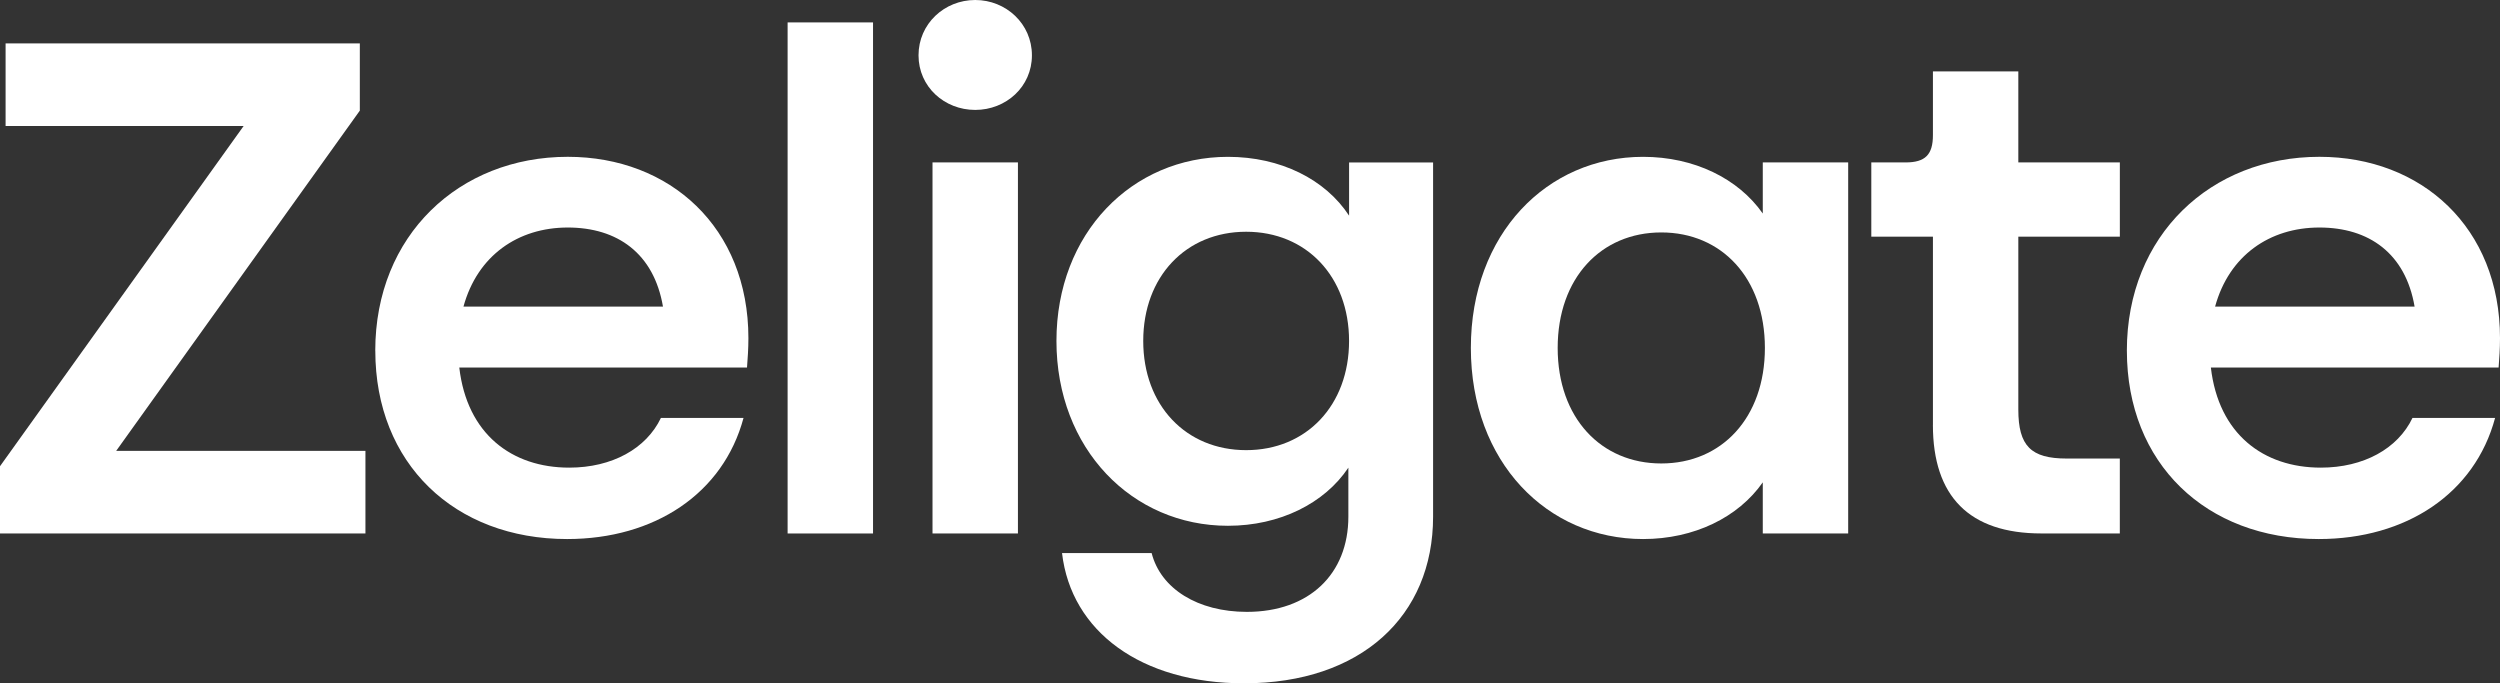 <?xml version="1.0" encoding="UTF-8"?>
<svg id="Logo" xmlns="http://www.w3.org/2000/svg" viewBox="0 0 1006.18 275">
  <rect x="0" y="0" width="1006.18" height="275" fill="#333333" stroke="none"/>
  <defs>
    <style>
      .cls-1 {
        fill: #fff;
      }
    </style>
  </defs>
  <path class="cls-1" d="M0,187.65L98.05,50.72H2.25V17.47h142.57v27.05L46.77,181.45h100.31v33.25H0v-27.05Z"/>
  <path class="cls-1" d="M151.03,141.16c0-46.49,33.81-78.05,77.48-78.05,41.14,0,72.7,28.46,72.7,72.98,0,4.23-.28,8.17-.56,11.83h-115.8c3.1,26.77,21.13,40.29,44.24,40.29,17.19,0,30.99-7.61,36.91-20.01h33.25c-8.17,30.43-35.78,48.75-71,48.75-45.36,0-77.2-30.43-77.2-75.79ZM266.83,123.41c-3.66-21.41-18.31-31.84-38.32-31.84s-36.35,11.27-41.98,31.84h80.3Z"/>
  <path class="cls-1" d="M316.99,9.02h34.38v205.69h-34.38V9.02Z"/>
  <path class="cls-1" d="M392.5,0c12.4,0,22.82,9.58,22.82,22.26s-10.43,21.98-22.82,21.98-22.82-9.3-22.82-21.98S380.1,0,392.5,0ZM375.31,65.37h34.38v149.33h-34.38V65.37Z"/>
  <path class="cls-1" d="M427.43,222.59h36.07c3.66,14.37,18.6,23.67,38.32,23.67,25.08,0,40.86-15.22,40.86-38.32v-19.72c-9.58,14.37-27.61,23.39-48.46,23.39-38.6,0-69.03-30.99-69.03-74.39s30.43-74.1,69.03-74.1c21.13,0,39.16,9.02,48.75,23.67v-21.41h33.81v142.57c0,40.01-29.02,67.06-76.08,67.06-41.42,0-69.59-20.85-73.26-52.41ZM501.54,181.17c24.23,0,41.42-18.03,41.42-43.95s-17.19-43.95-41.42-43.95-41.42,18.03-41.42,43.95,17.19,43.95,41.42,43.95Z"/>
  <path class="cls-1" d="M591.98,140.04c0-45.93,30.71-76.92,69.31-76.92,20.57,0,38.32,8.73,48.18,22.82v-20.57h34.37v149.33h-34.37v-20.57c-9.86,14.09-27.61,22.82-48.18,22.82-38.6,0-69.31-30.99-69.31-76.92ZM668.62,186.53c24.23,0,41.7-18.31,41.7-46.49s-17.47-46.49-41.7-46.49-41.7,18.31-41.7,46.49,17.47,46.49,41.7,46.49Z"/>
  <path class="cls-1" d="M777.95,171.03v-75.79h-24.8v-29.87h13.81c7.89,0,10.99-3.1,10.99-10.99v-25.64h34.37v36.63h40.86v29.87h-40.86v69.59c0,14.65,5.07,19.72,19.44,19.72h21.41v30.15h-31.56c-29.02,0-43.67-14.93-43.67-43.67Z"/>
  <path class="cls-1" d="M856,141.16c0-46.49,33.81-78.05,77.49-78.05,41.14,0,72.69,28.46,72.69,72.98,0,4.23-.28,8.17-.56,11.83h-115.81c3.1,26.77,21.13,40.29,44.24,40.29,17.19,0,30.99-7.61,36.91-20.01h33.25c-8.17,30.43-35.78,48.75-71,48.75-45.37,0-77.2-30.43-77.2-75.79ZM971.81,123.41c-3.66-21.41-18.31-31.84-38.32-31.84s-36.35,11.27-41.98,31.84h80.3Z"/>
</svg>